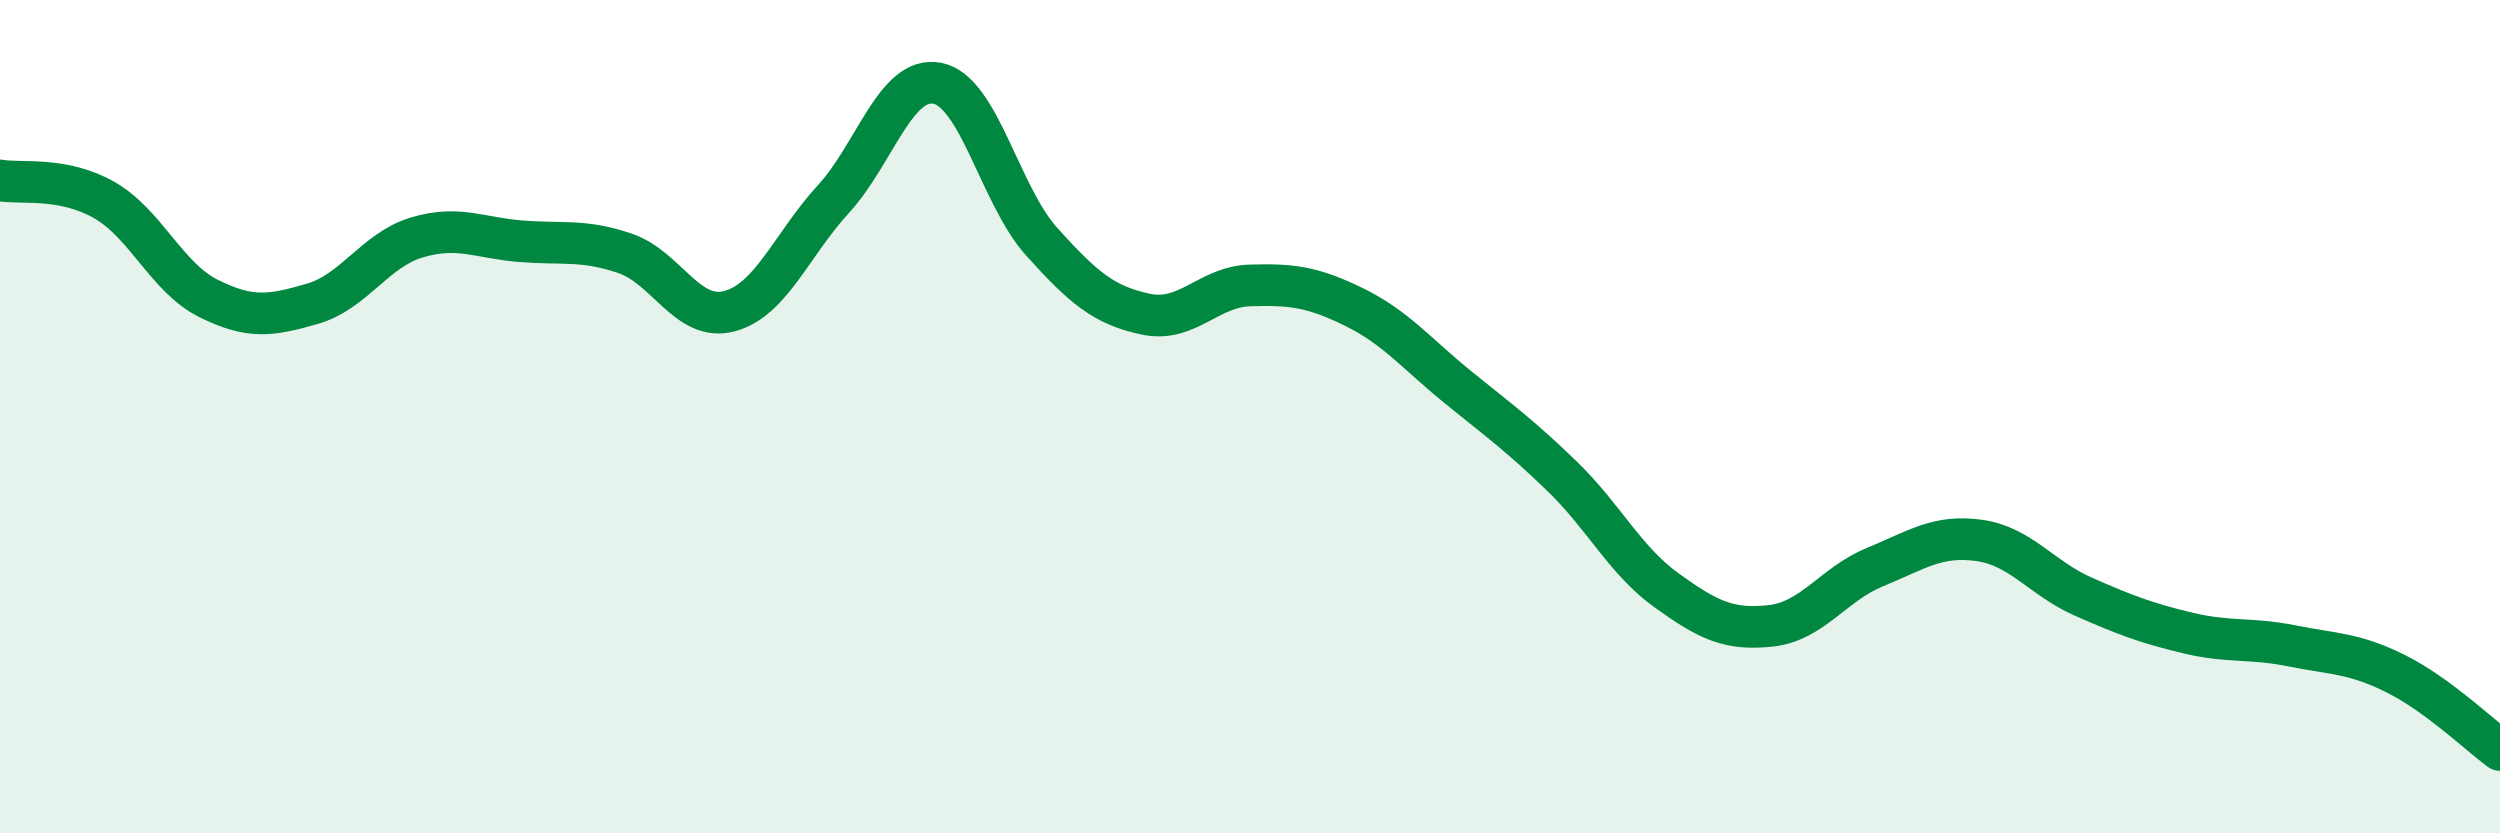 
    <svg width="60" height="20" viewBox="0 0 60 20" xmlns="http://www.w3.org/2000/svg">
      <path
        d="M 0,4.33 C 0.5,4.42 1.5,4.23 2.5,4.8 C 3.5,5.37 4,6.66 5,7.16 C 6,7.66 6.5,7.58 7.5,7.29 C 8.5,7 9,6 10,5.7 C 11,5.4 11.5,5.71 12.5,5.79 C 13.5,5.87 14,5.74 15,6.08 C 16,6.42 16.5,7.73 17.5,7.47 C 18.5,7.21 19,5.87 20,4.78 C 21,3.69 21.5,1.8 22.5,2 C 23.5,2.2 24,4.69 25,5.8 C 26,6.91 26.5,7.33 27.5,7.54 C 28.5,7.75 29,6.88 30,6.85 C 31,6.82 31.5,6.88 32.5,7.37 C 33.5,7.86 34,8.49 35,9.3 C 36,10.11 36.5,10.47 37.5,11.44 C 38.5,12.41 39,13.45 40,14.17 C 41,14.89 41.5,15.13 42.5,15.02 C 43.5,14.91 44,14.02 45,13.61 C 46,13.2 46.5,12.83 47.5,12.97 C 48.5,13.11 49,13.88 50,14.32 C 51,14.76 51.5,14.95 52.5,15.19 C 53.5,15.43 54,15.3 55,15.5 C 56,15.7 56.5,15.67 57.5,16.17 C 58.5,16.67 59.5,17.63 60,18L60 20L0 20Z"
        fill="#008740"
        opacity="0.1"
        stroke-linecap="round"
        stroke-linejoin="round"
      />
      <path
        d="M 0,4.33 C 0.5,4.42 1.5,4.23 2.5,4.8 C 3.5,5.37 4,6.66 5,7.16 C 6,7.66 6.5,7.58 7.5,7.29 C 8.5,7 9,6 10,5.7 C 11,5.4 11.5,5.71 12.5,5.79 C 13.5,5.87 14,5.74 15,6.08 C 16,6.42 16.5,7.73 17.5,7.47 C 18.5,7.21 19,5.87 20,4.78 C 21,3.69 21.5,1.8 22.5,2 C 23.5,2.2 24,4.69 25,5.8 C 26,6.91 26.5,7.33 27.5,7.54 C 28.5,7.75 29,6.88 30,6.85 C 31,6.82 31.5,6.88 32.5,7.37 C 33.5,7.86 34,8.49 35,9.3 C 36,10.11 36.5,10.47 37.5,11.44 C 38.5,12.41 39,13.45 40,14.17 C 41,14.89 41.5,15.13 42.5,15.02 C 43.5,14.91 44,14.02 45,13.61 C 46,13.2 46.5,12.83 47.5,12.97 C 48.5,13.11 49,13.88 50,14.32 C 51,14.76 51.5,14.95 52.5,15.19 C 53.5,15.43 54,15.3 55,15.5 C 56,15.7 56.5,15.67 57.5,16.17 C 58.5,16.67 59.5,17.63 60,18"
        stroke="#008740"
        stroke-width="1"
        fill="none"
        stroke-linecap="round"
        stroke-linejoin="round"
      />
    </svg>
  